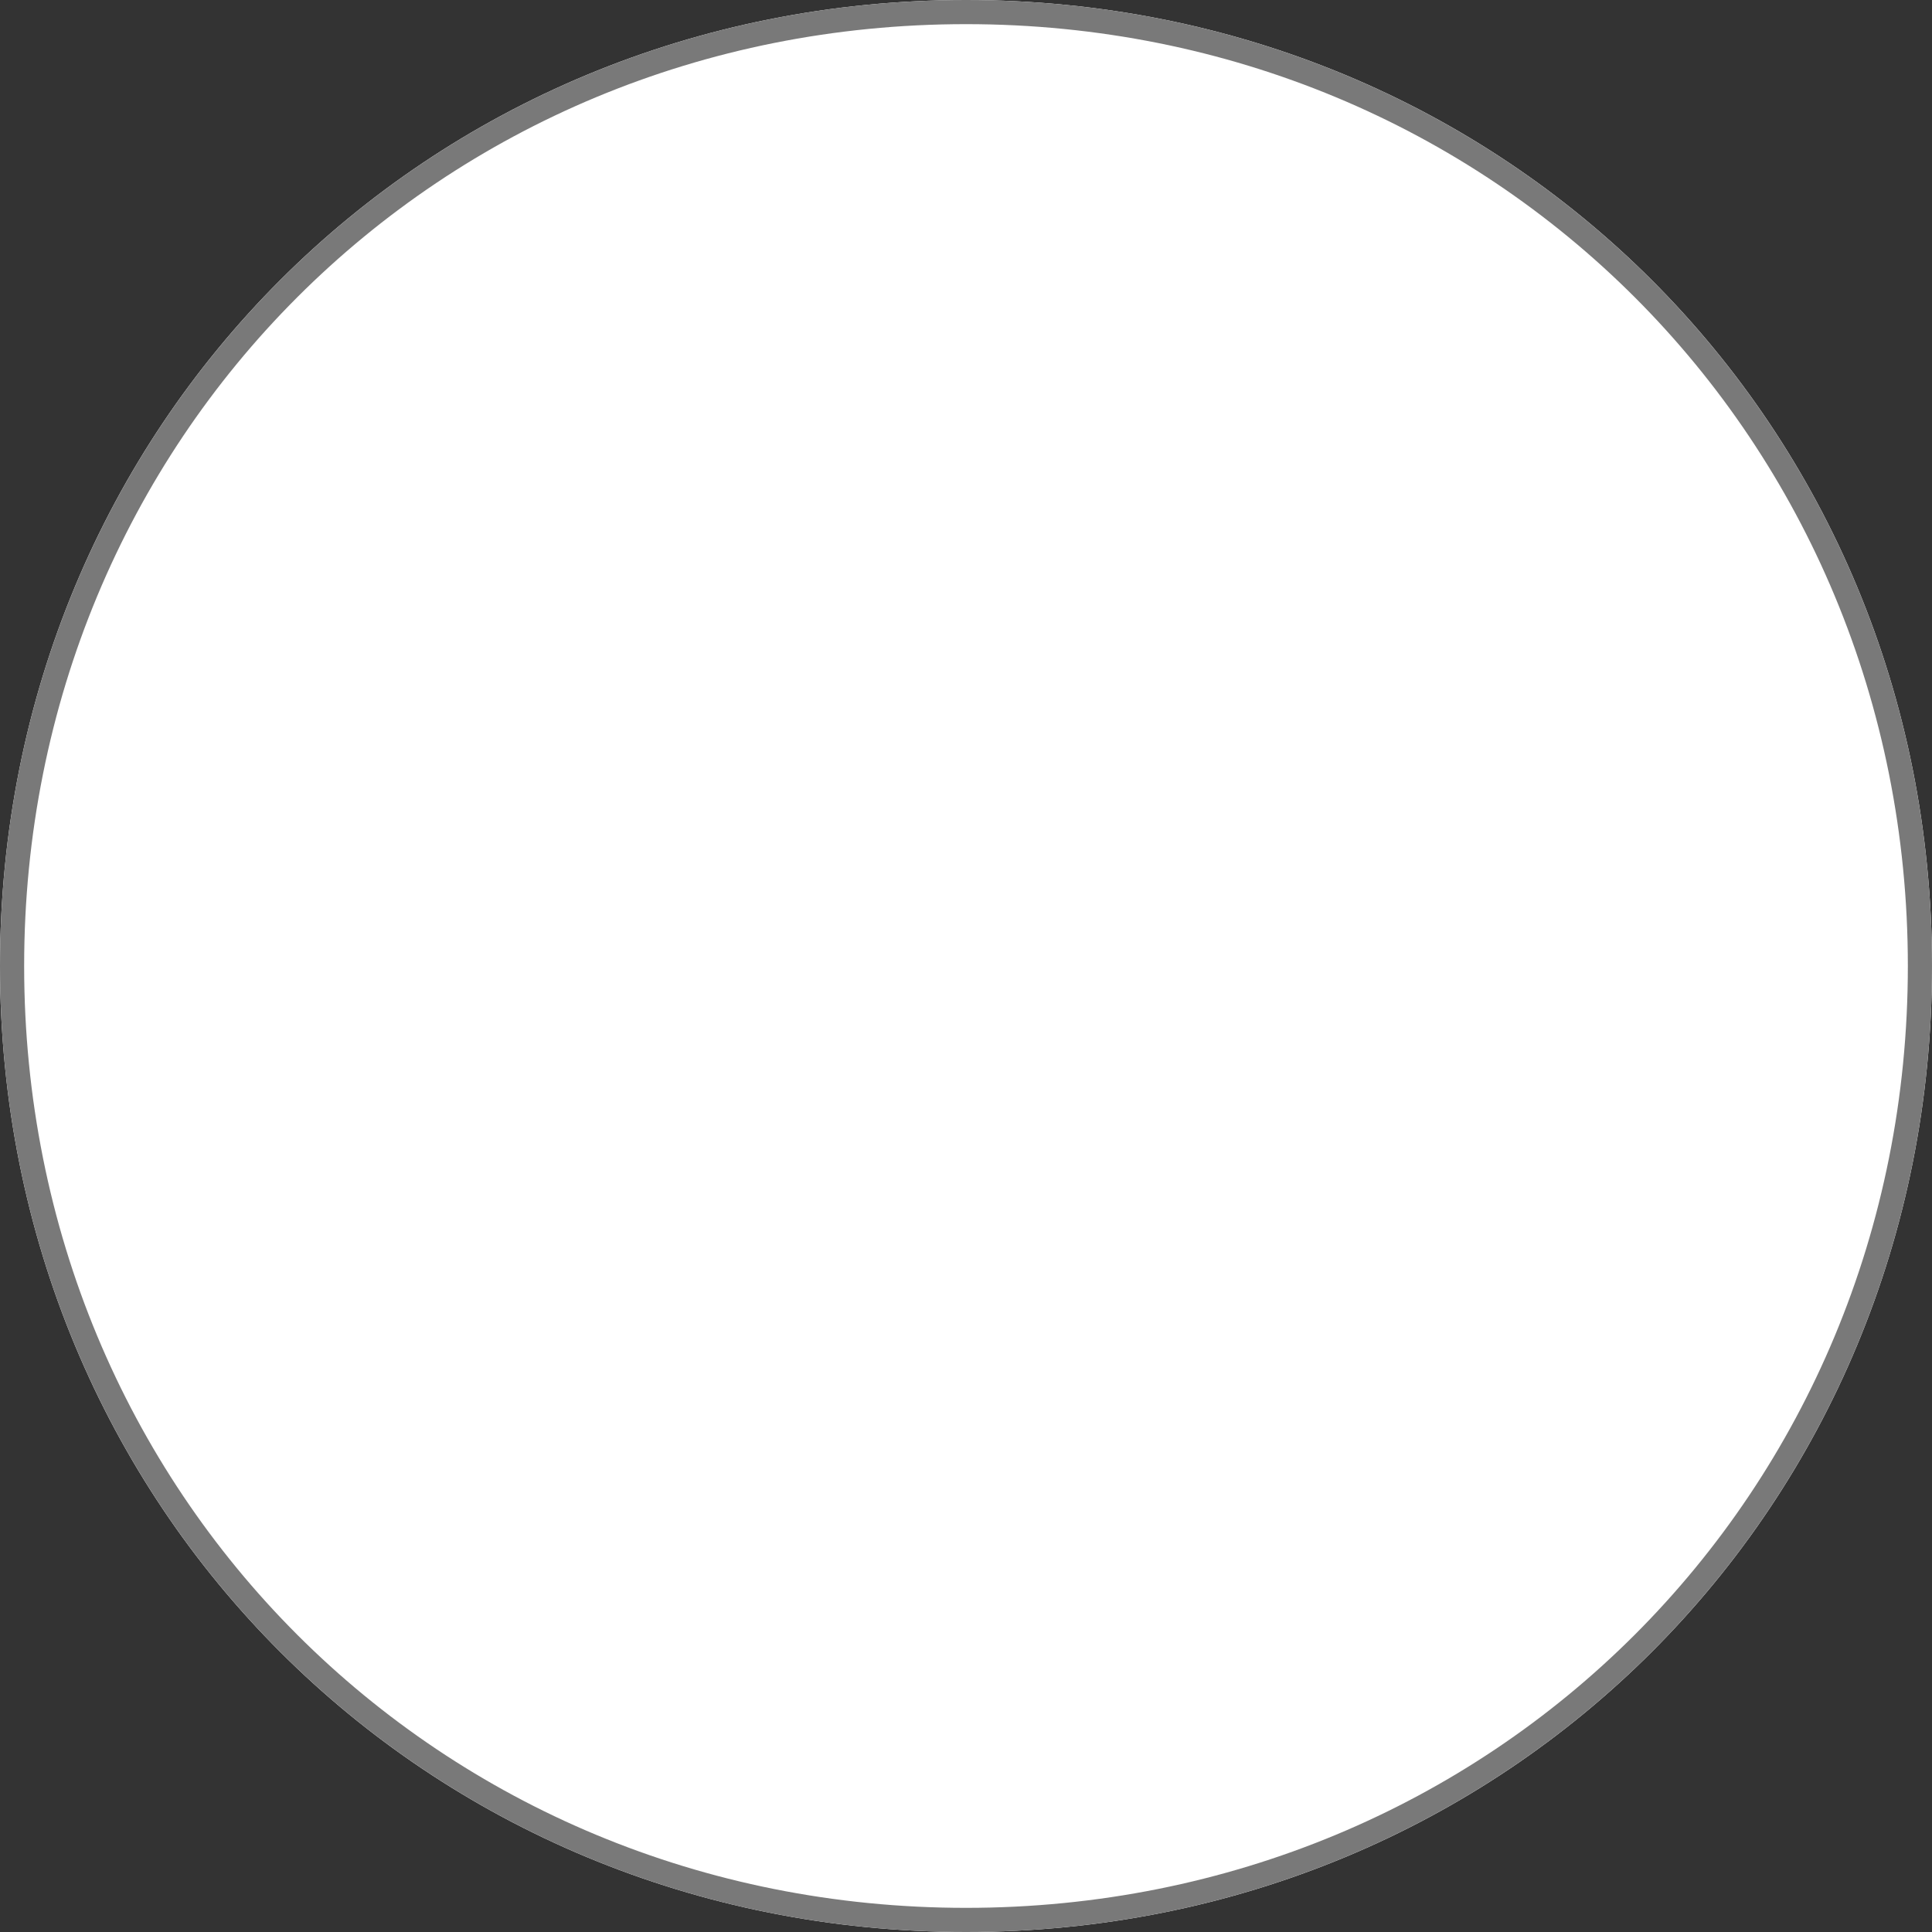 ﻿<?xml version="1.0" encoding="utf-8"?>
<svg version="1.1" xmlns:xlink="http://www.w3.org/1999/xlink" width="80px" height="80px" xmlns="http://www.w3.org/2000/svg">
  <rect width="100%" height="100%" fill="#333333" stroke="none"/>
  <g transform="matrix(1 0 0 1 -973 -340 )">
    <path d="M 1013 340  C 1035.4 340  1053 357.6  1053 380  C 1053 402.4  1035.4 420  1013 420  C 990.6 420  973 402.4  973 380  C 973 357.6  990.6 340  1013 340  Z " fill-rule="nonzero" fill="#ffffff" stroke="none" />
    <path d="M 1013 340.5  C 1035.12 340.5  1052.5 357.88  1052.5 380  C 1052.5 402.12  1035.12 419.5  1013 419.5  C 990.88 419.5  973.5 402.12  973.5 380  C 973.5 357.88  990.88 340.5  1013 340.5  Z " stroke-width="1" stroke="#797979" fill="none" />
  </g>
</svg>
